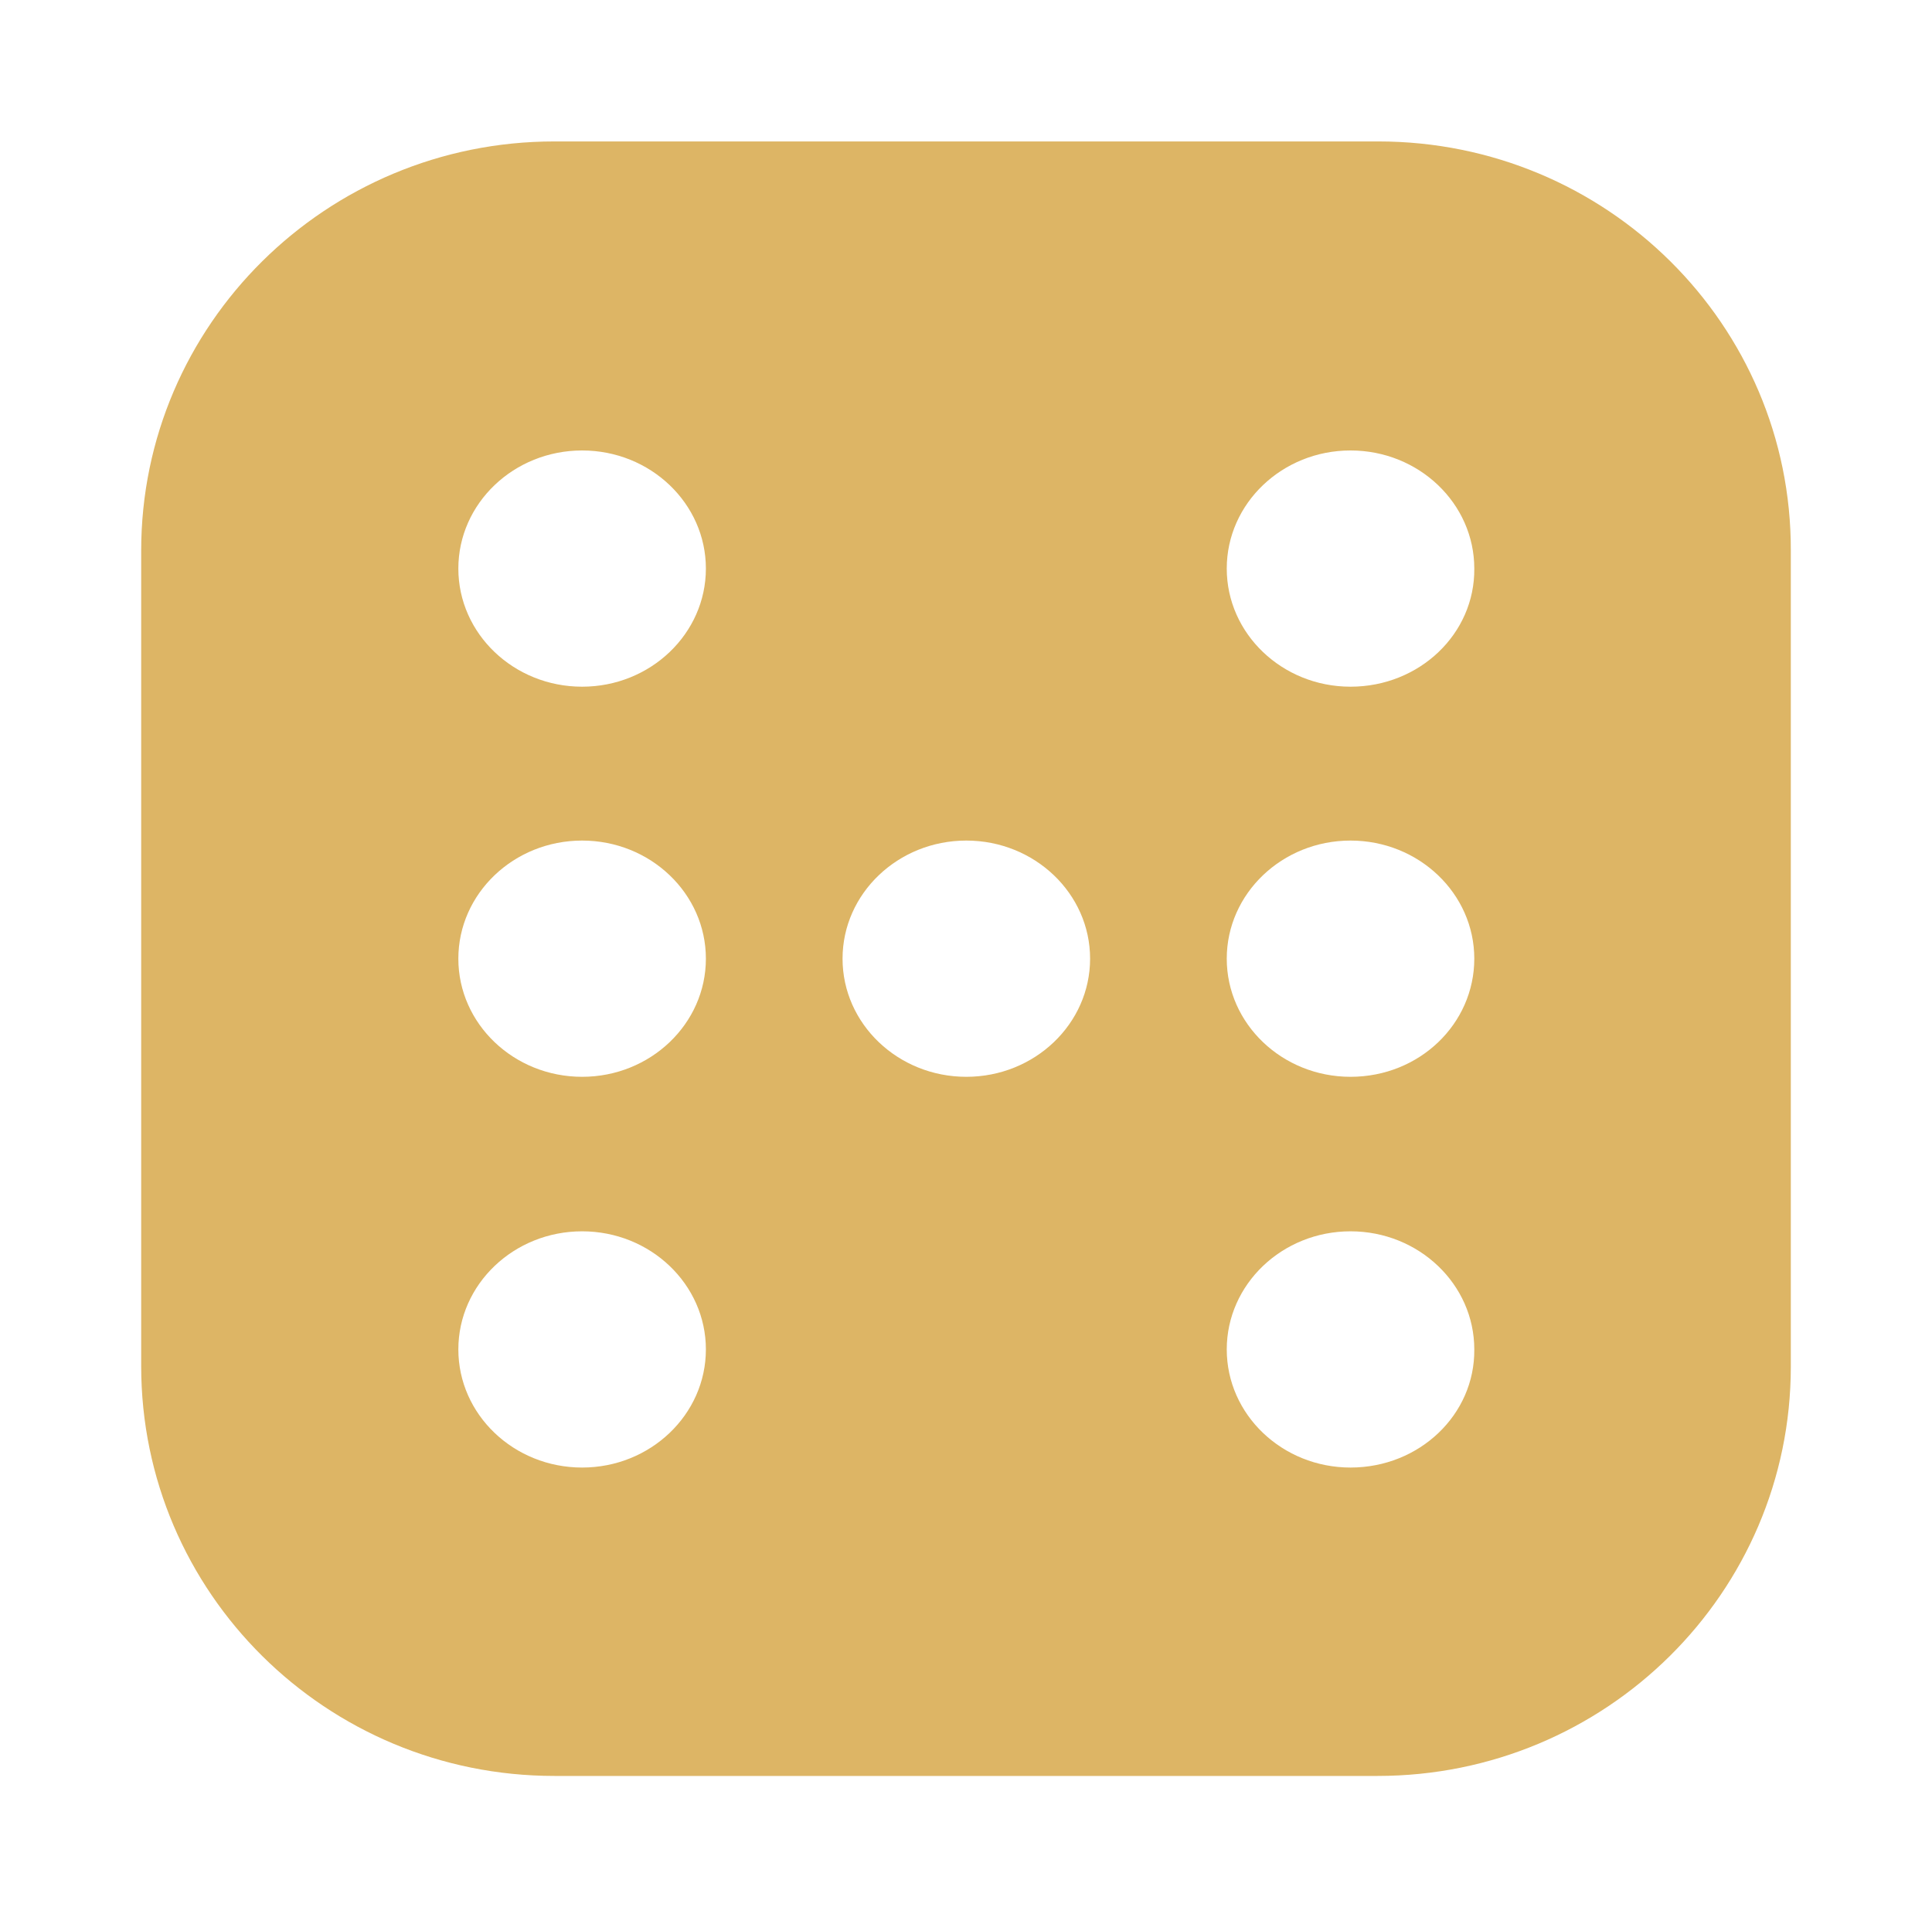 <?xml version="1.0" encoding="utf-8"?>
<svg fill="none" height="804" viewBox="0 0 260 258" width="810" xmlns="http://www.w3.org/2000/svg"><desc>socioscasino.com - Homes of honest casino bonuses</desc><title>Haz Casino on https://socioscasino.com/</title>
<path d="M185.478 19H74.608C43.898 19 19 43.664 19 74.086V183.828C19 214.336 43.898 239 74.608 239H185.391C216.101 239 241 214.336 241 183.914V74.086C241.086 43.664 216.188 19 185.478 19ZM78.339 197.492C69.143 197.492 61.682 190.359 61.682 181.593C61.682 172.828 69.143 165.695 78.339 165.695C87.535 165.695 94.995 172.828 94.995 181.593C94.995 190.359 87.535 197.492 78.339 197.492ZM78.339 144.899C69.143 144.899 61.682 137.766 61.682 129C61.682 120.234 69.143 113.101 78.339 113.101C87.535 113.101 94.995 120.234 94.995 129C94.995 137.766 87.535 144.899 78.339 144.899ZM78.339 92.391C69.143 92.391 61.682 85.258 61.682 76.492C61.682 67.727 69.143 60.594 78.339 60.594C87.535 60.594 94.995 67.727 94.995 76.492C94.995 85.258 87.535 92.391 78.339 92.391ZM130.043 144.899C120.847 144.899 113.387 137.766 113.387 129C113.387 120.234 120.847 113.101 130.043 113.101C139.239 113.101 146.7 120.234 146.7 129C146.7 137.766 139.239 144.899 130.043 144.899ZM181.747 197.492C172.552 197.492 165.091 190.359 165.091 181.593C165.091 172.828 172.552 165.695 181.747 165.695C190.943 165.695 198.404 172.828 198.404 181.593C198.491 190.359 191.03 197.492 181.747 197.492ZM181.747 144.899C172.552 144.899 165.091 137.766 165.091 129C165.091 120.234 172.552 113.101 181.747 113.101C190.943 113.101 198.404 120.234 198.404 129C198.404 137.766 191.03 144.899 181.747 144.899ZM181.747 92.391C172.552 92.391 165.091 85.258 165.091 76.492C165.091 67.727 172.552 60.594 181.747 60.594C190.943 60.594 198.404 67.727 198.404 76.492C198.491 85.258 191.03 92.391 181.747 92.391Z" fill="#DDB565"/>
</svg>
